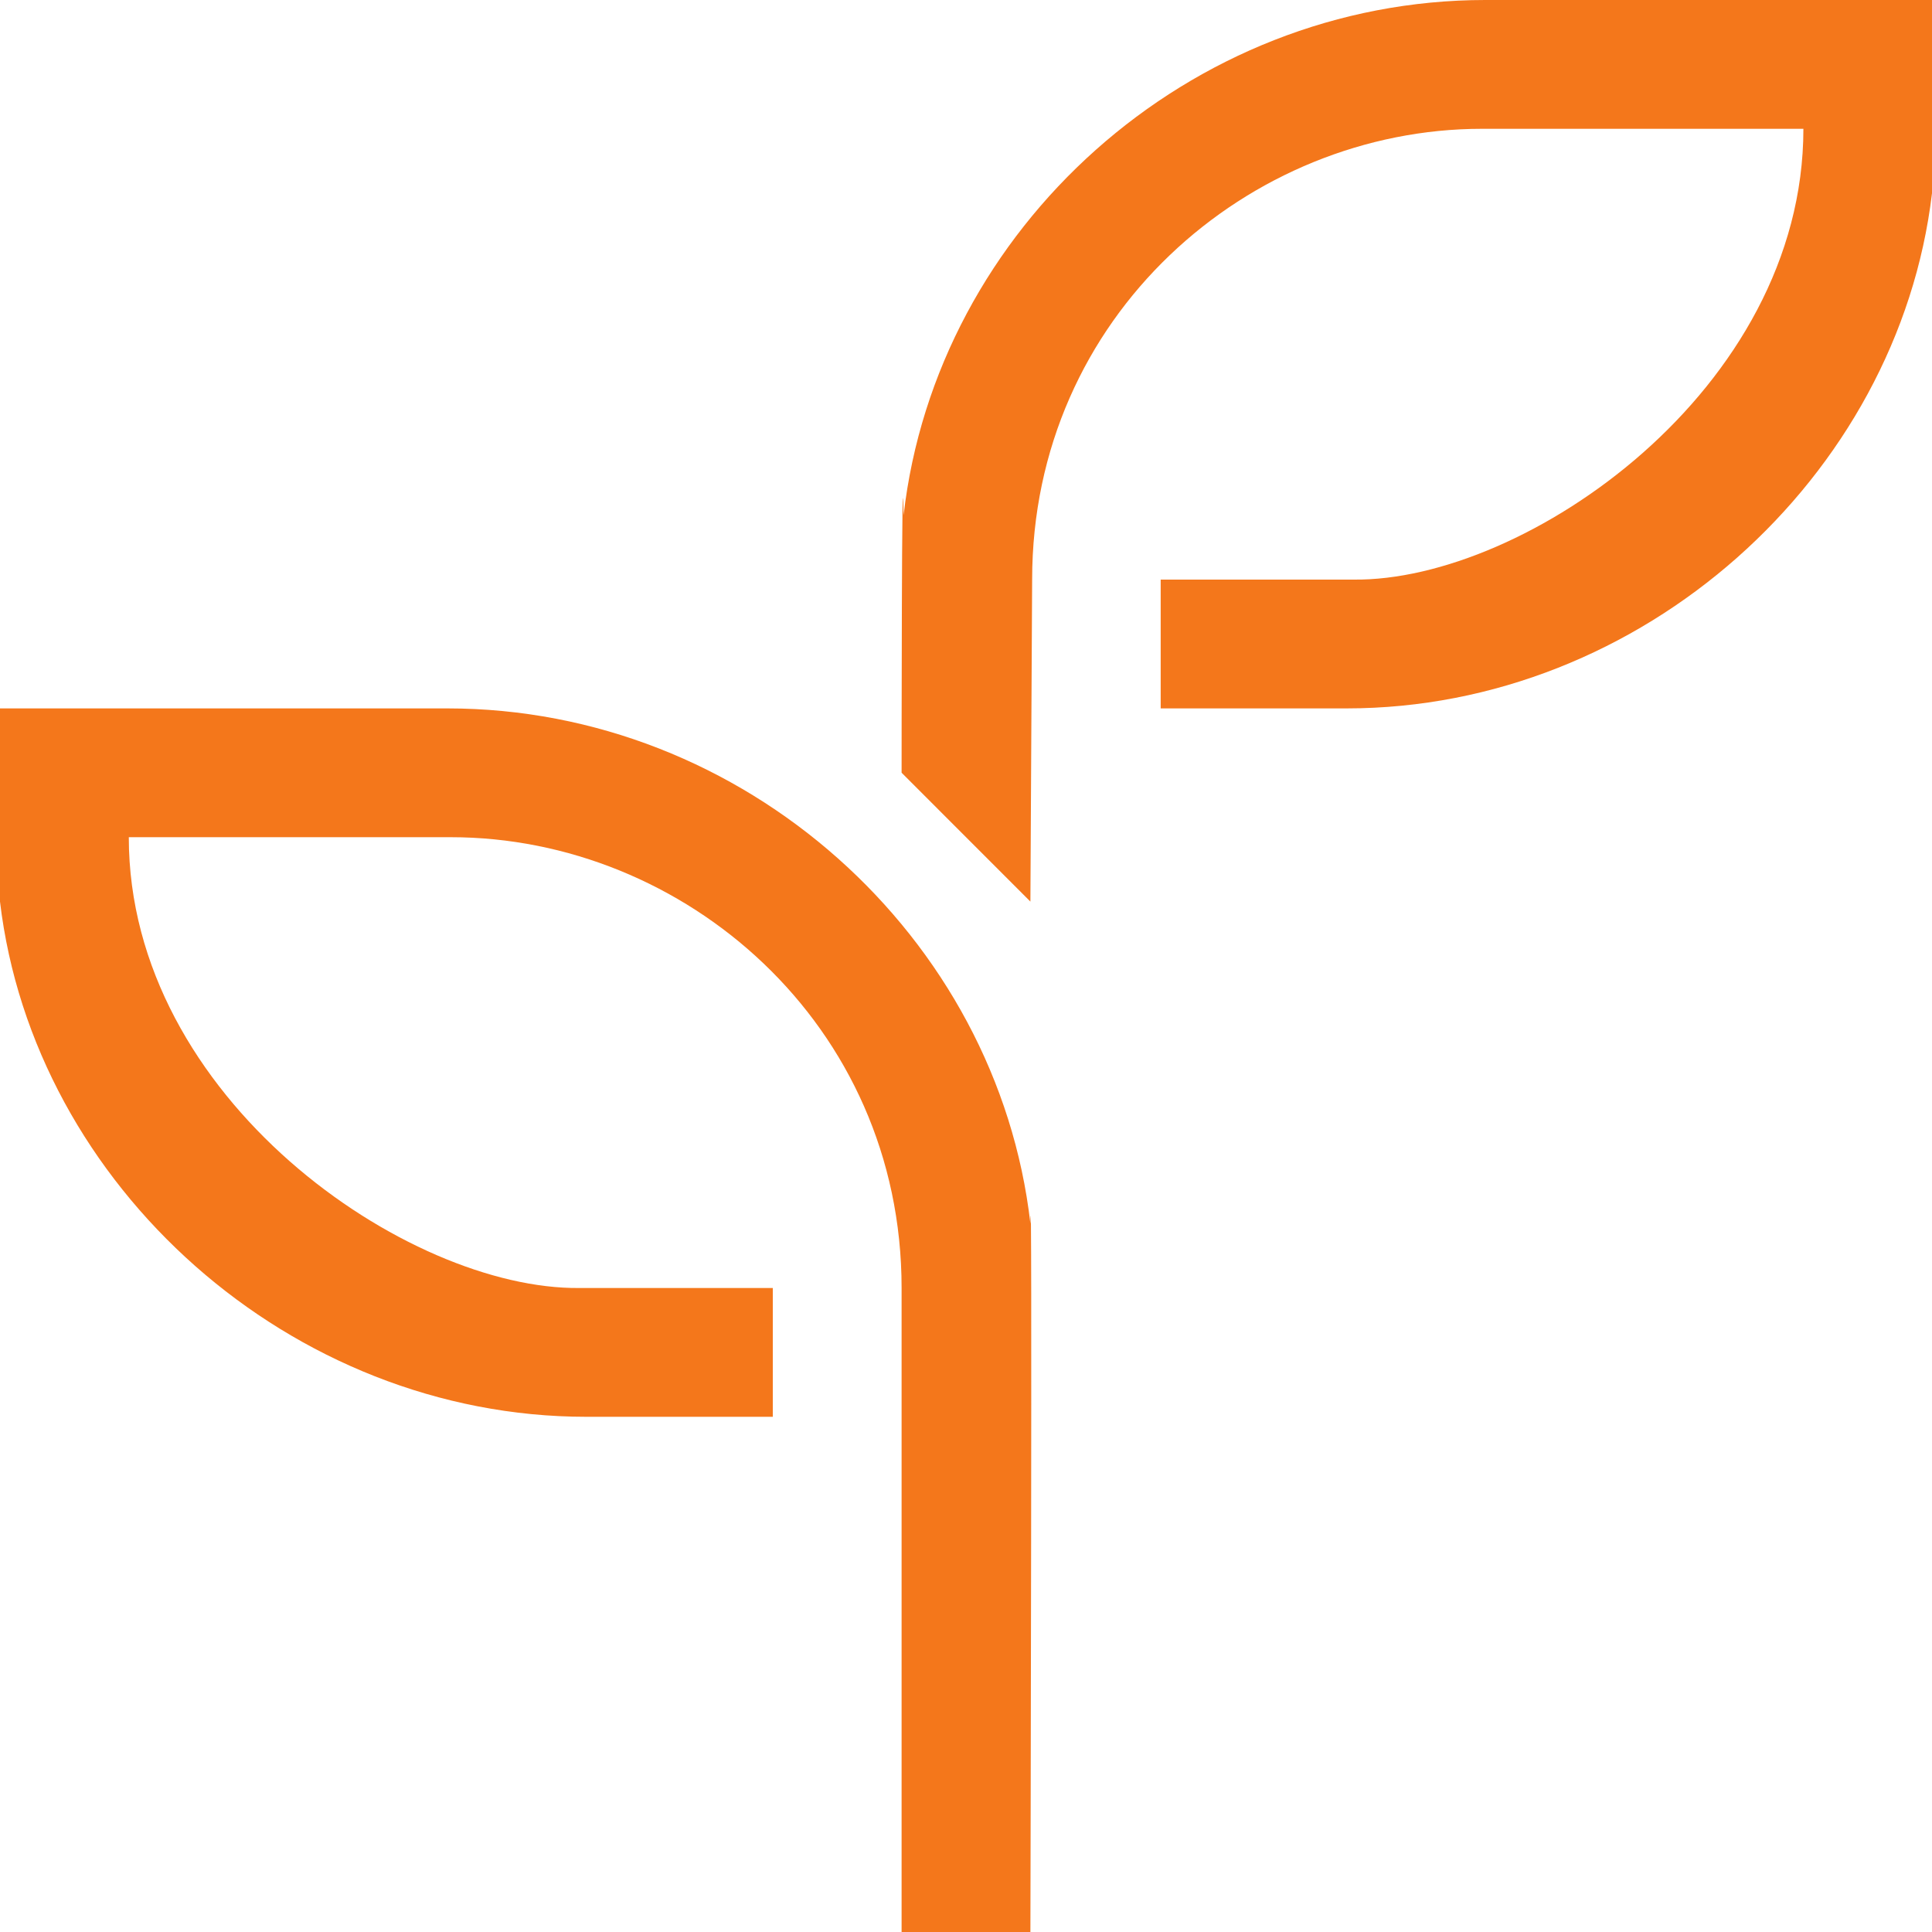<?xml version="1.0" encoding="utf-8"?>
<!DOCTYPE svg PUBLIC "-//W3C//DTD SVG 1.0//EN" "http://www.w3.org/TR/2001/REC-SVG-20010904/DTD/svg10.dtd">
<svg xmlns="http://www.w3.org/2000/svg" xmlns:xlink="http://www.w3.org/1999/xlink" width="512px" version="1.0" height="512px" viewBox="0 0 30 30" enable-background="new 0 0 30 30">
  <path fill-rule="evenodd" d="m16,19l0,0c0.03-1.521 0,11 0,11h-2v-10c0-4.099-3.376-7-7-7h-5c0,4.057 4.332,7.031 7,7 0,0 1.607,0 3,0v2h-2.894c-4.585,0-8.582-3.58-9.106-8 0,0 0-2.533 0-3h6.947c4.608,0 8.542,3.54 9.053,8zm-1.969-11l0,0c-0.03-1.523-0.031,3.999-0.031,3.999l2,2.001 .027-5c0-4.099 3.369-7 6.986-7h4.99c0,4.058-4.324,7.031-6.986,7 0,0-1.604,0-2.994,0v2h2.888c4.576,0 8.565-3.579 9.089-8 0,0 0-2.533 0-3h-6.934c-4.599,0-8.525,3.54-9.035,8z" fill="#f4771b"/>
</svg>

